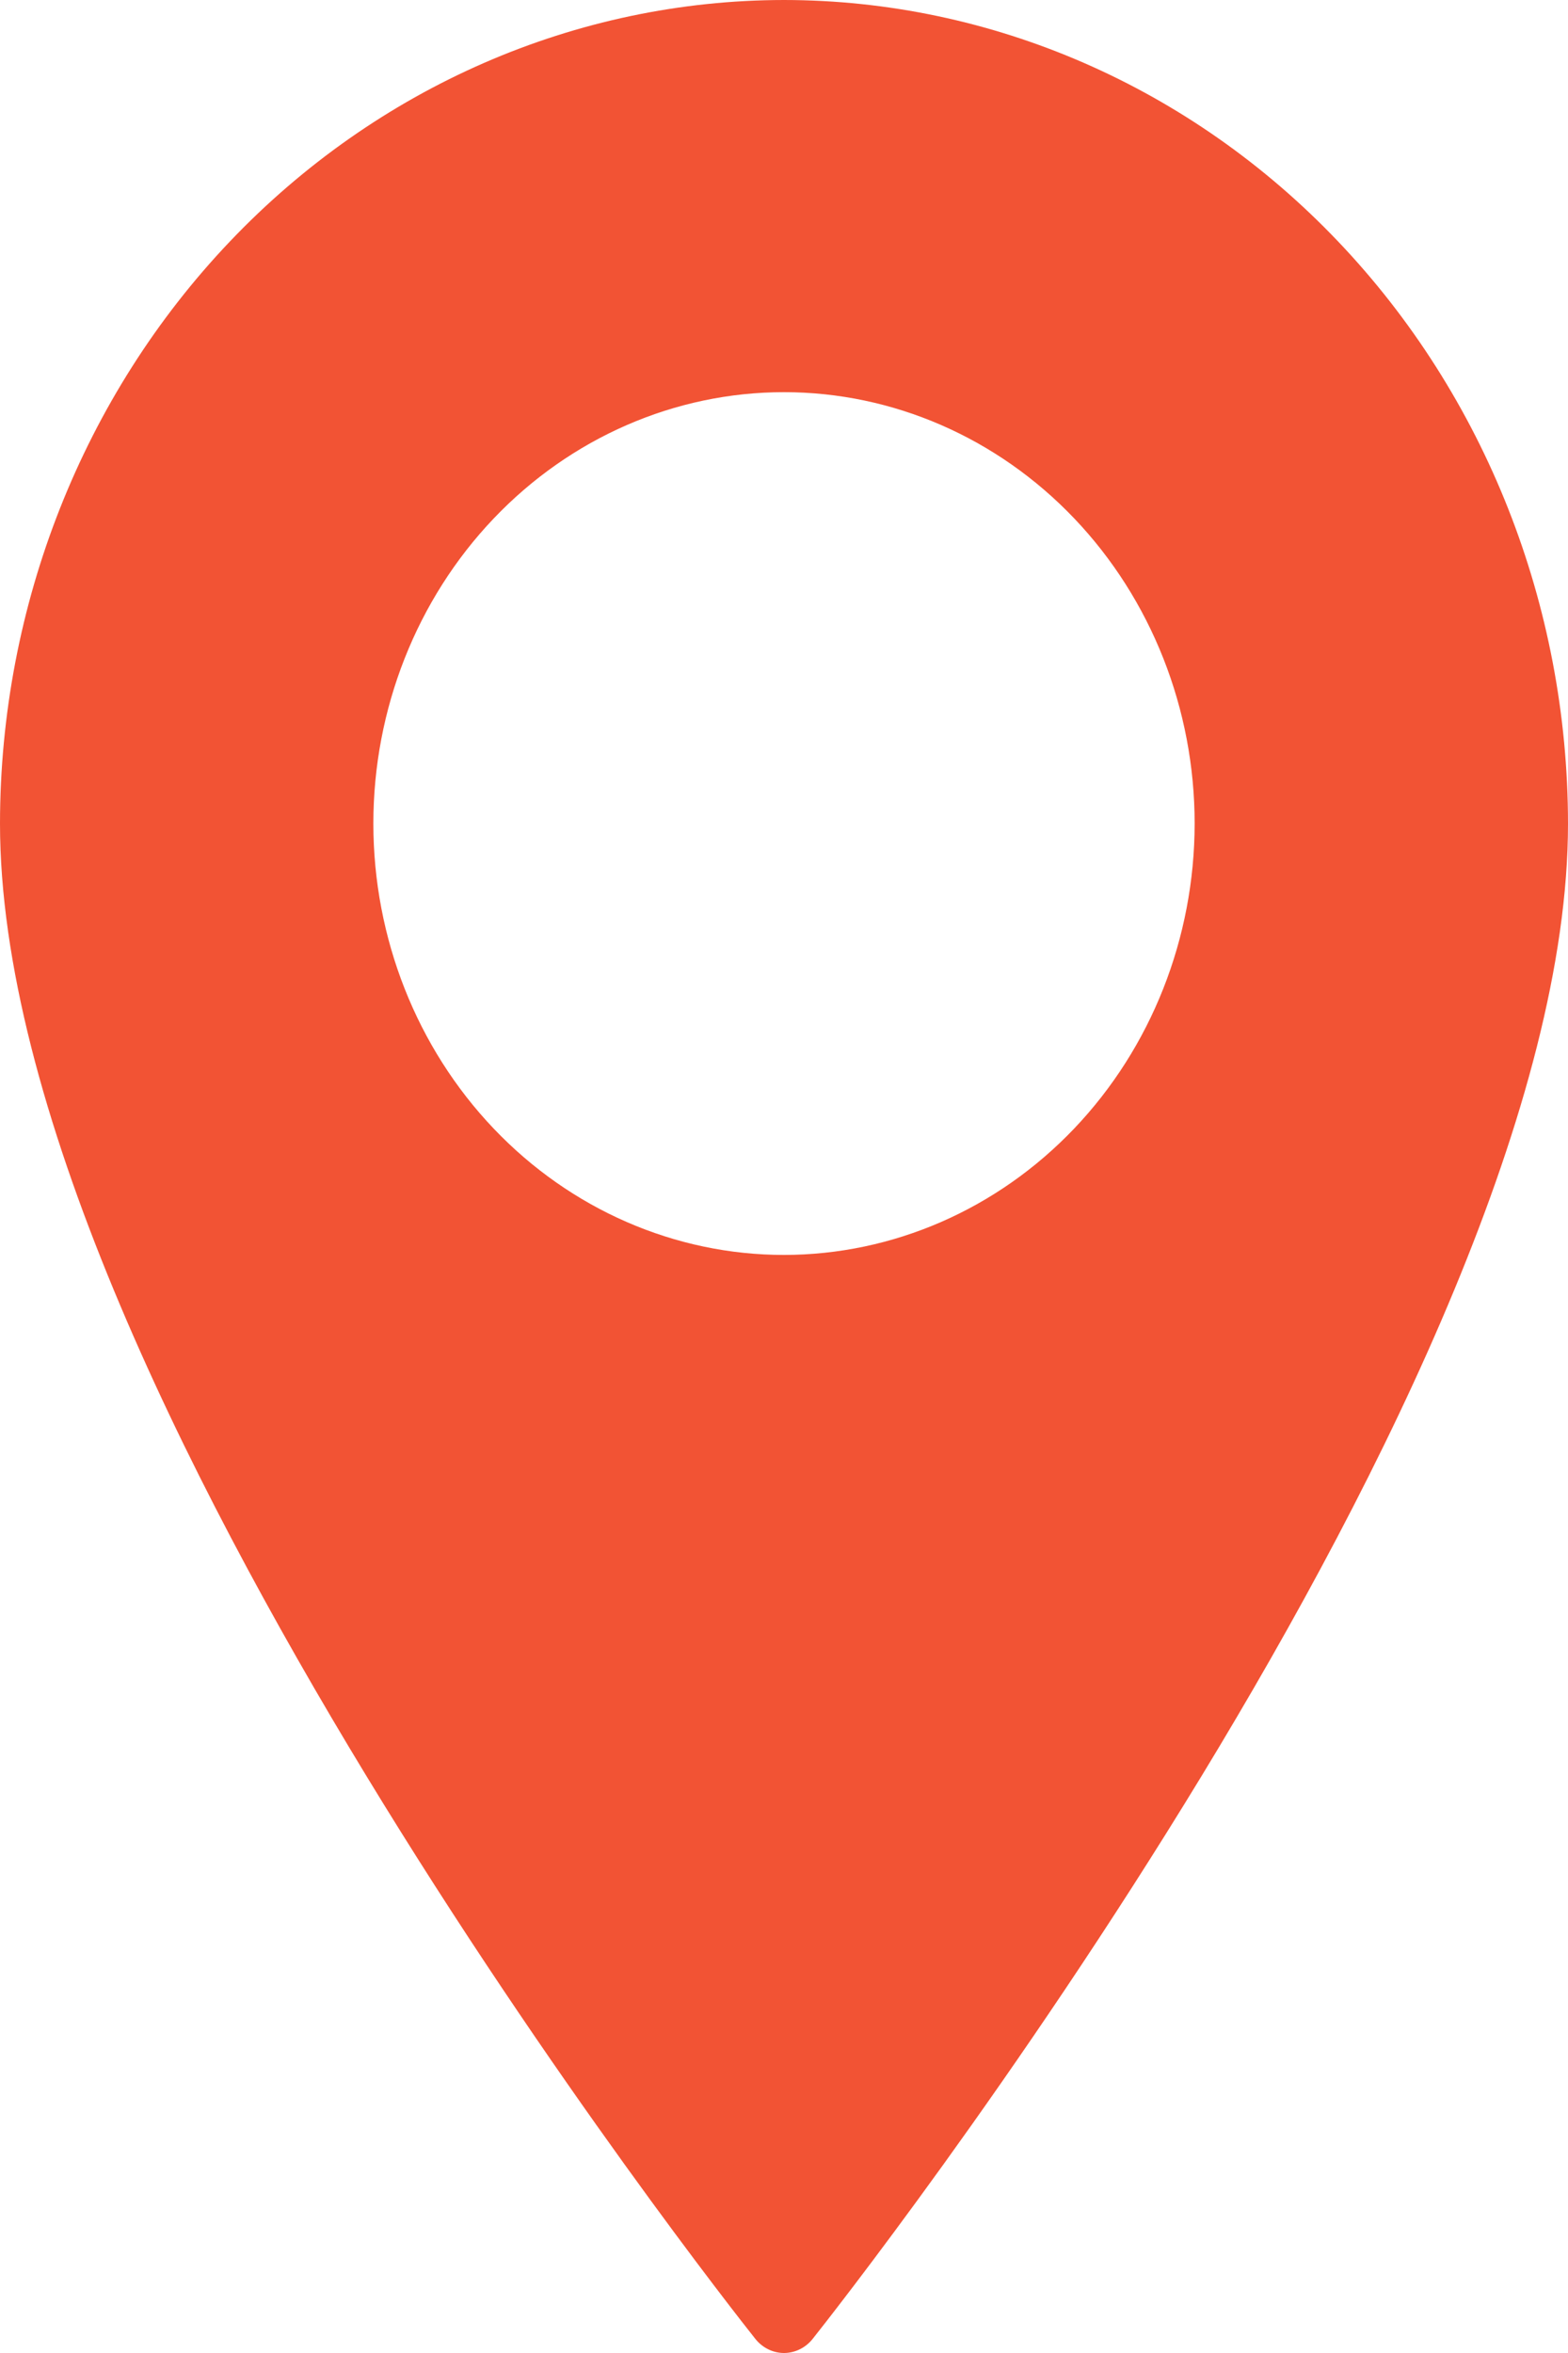 <svg width="18" height="27" viewBox="0 0 18 27" fill="none" xmlns="http://www.w3.org/2000/svg">
<path d="M9 0C6.614 0.002 4.326 0.999 2.639 2.771C0.952 4.543 0.002 6.945 0 9.45C0 15.839 8.316 26.392 8.671 26.838C8.752 26.94 8.873 27 9 27C9.127 27 9.248 26.94 9.329 26.838C9.684 26.392 18 15.839 18 9.45C17.998 6.945 17.049 4.543 15.361 2.771C13.674 0.999 11.386 0.002 9 0ZM9 14.4C7.75 14.4 6.551 13.878 5.667 12.95C4.783 12.022 4.286 10.763 4.286 9.45C4.286 8.137 4.783 6.878 5.667 5.95C6.551 5.022 7.75 4.5 9 4.5C10.25 4.5 11.449 5.022 12.333 5.95C13.217 6.878 13.714 8.137 13.714 9.45C13.713 10.763 13.216 12.021 12.332 12.949C11.448 13.877 10.25 14.399 9 14.4Z" fill="#F25334"/>
</svg>
